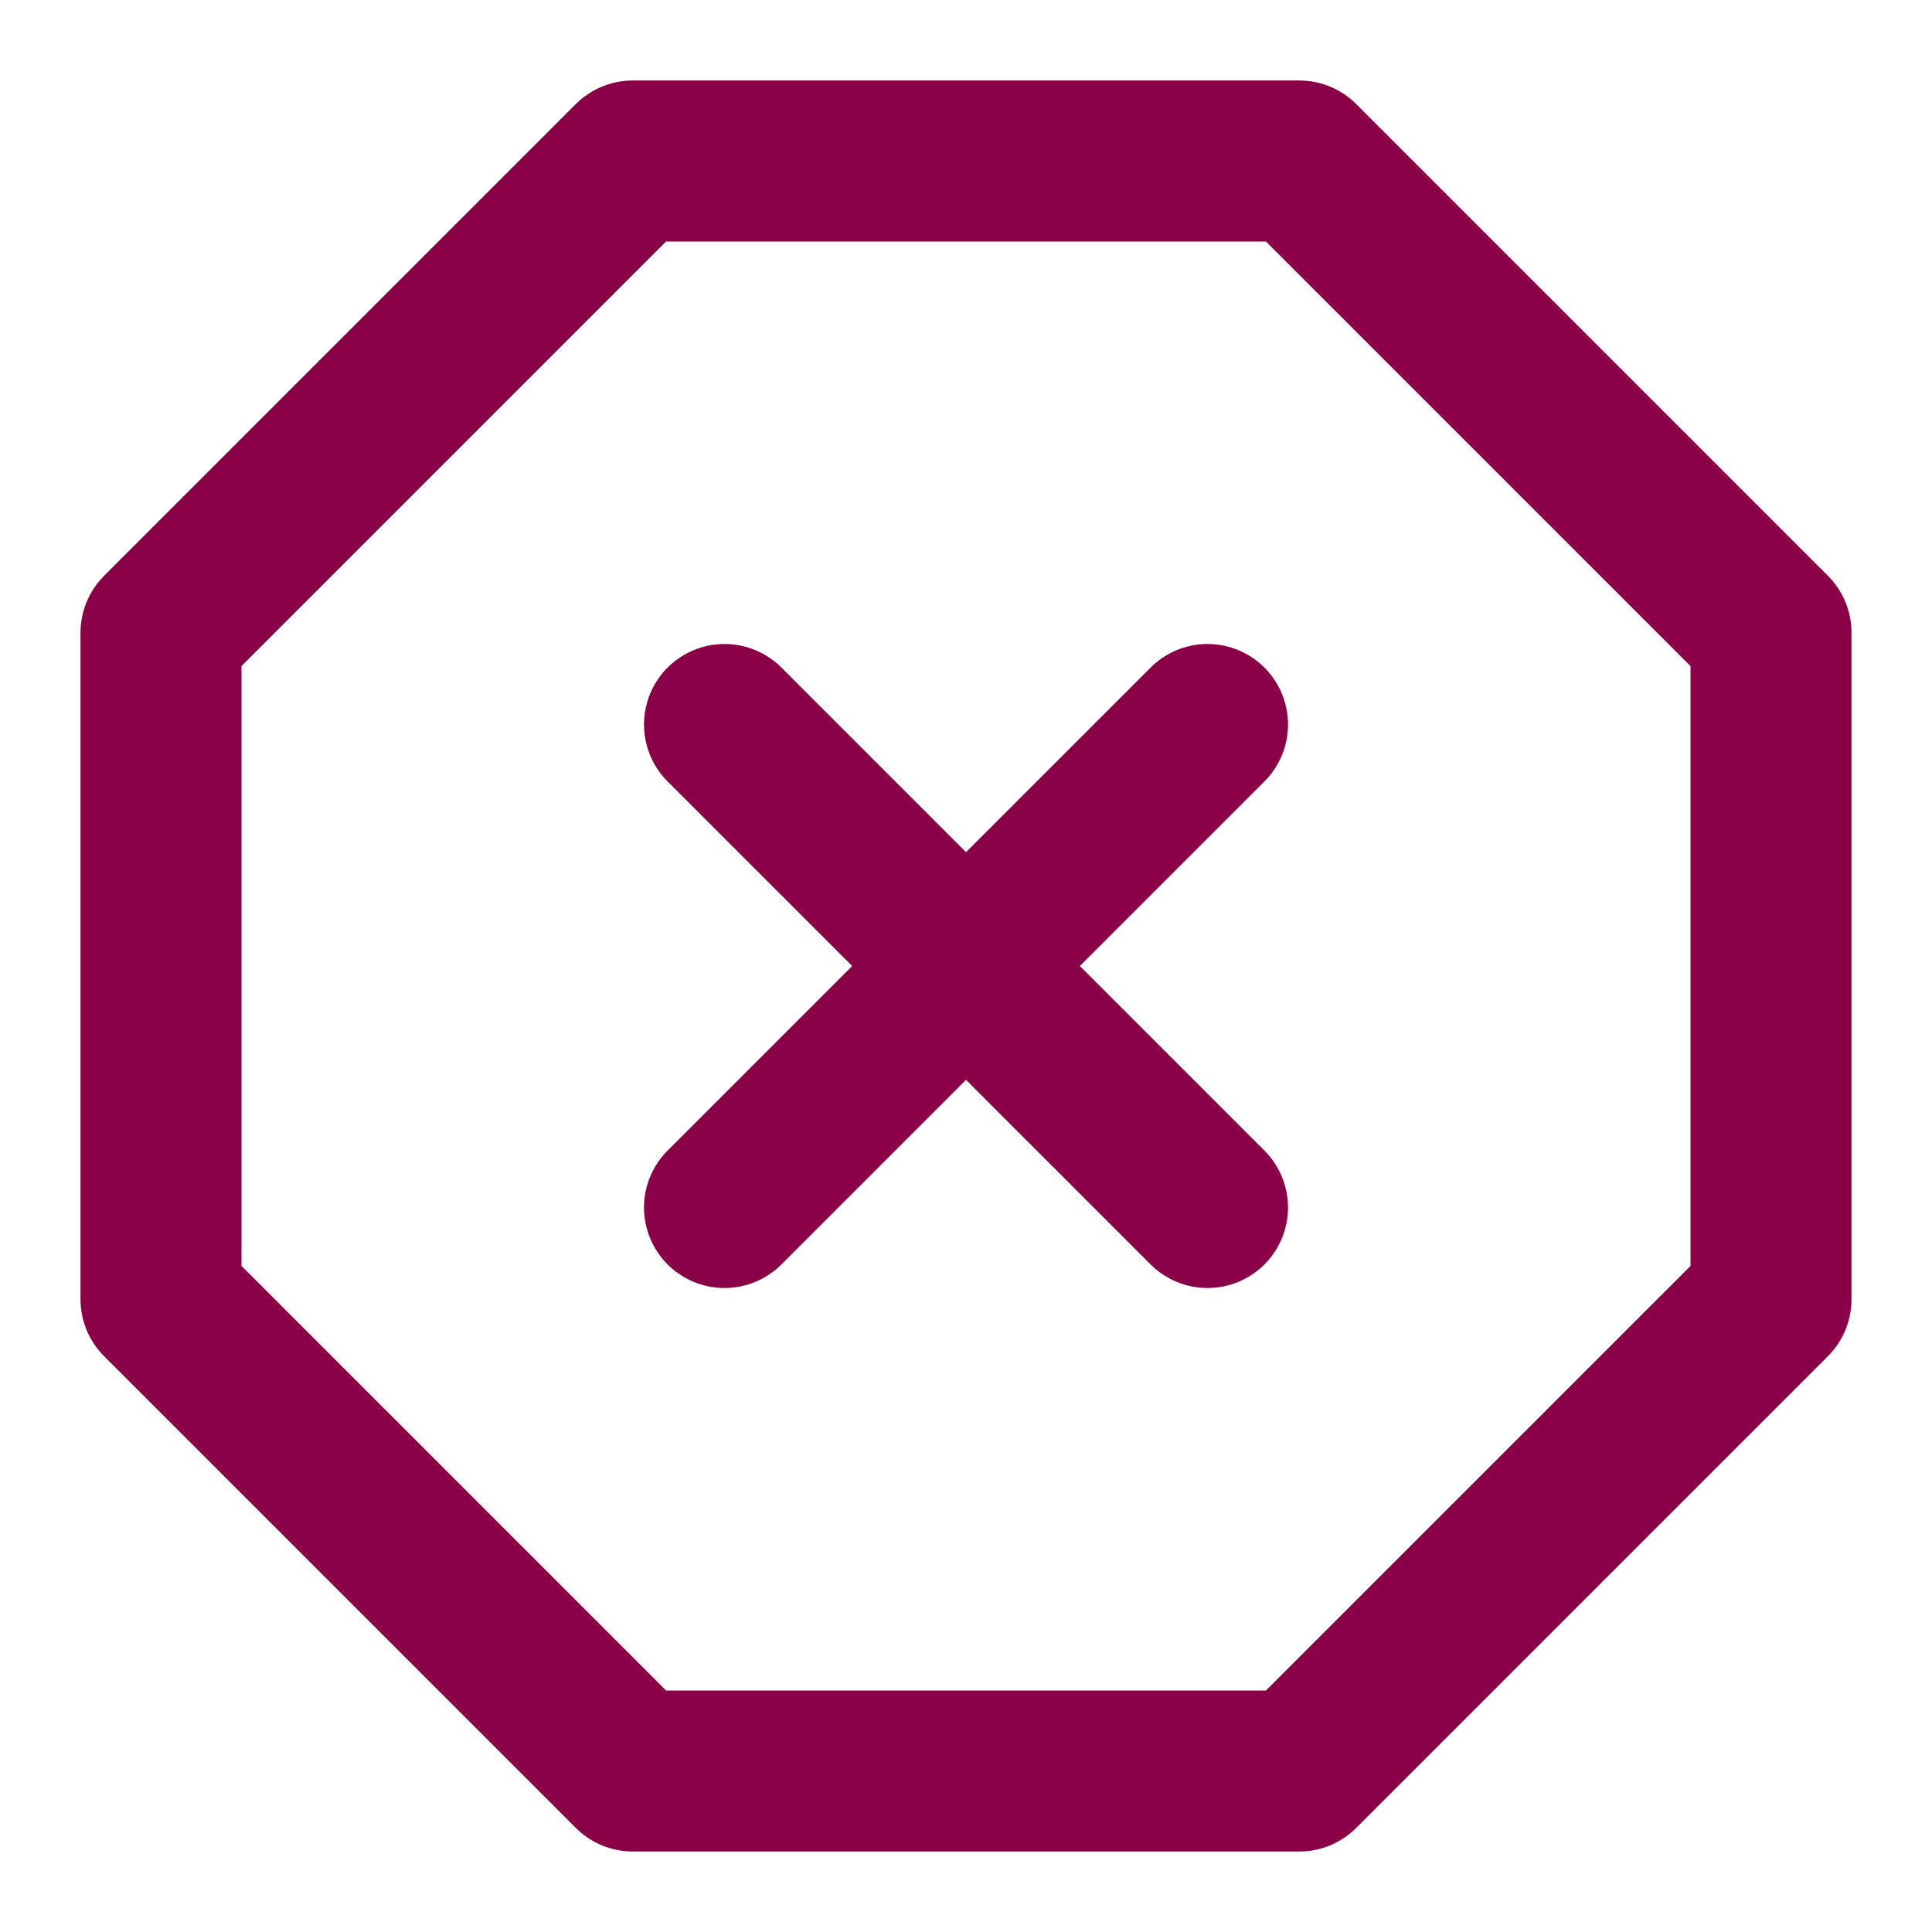 <svg width="24" height="24" viewBox="0 0 24 24" fill="none" xmlns="http://www.w3.org/2000/svg">
<path d="M7.86 2H16.14L22 7.86V16.14L16.14 22H7.86L2 16.14V7.86L7.86 2Z" stroke="#8B0147" stroke-width="2" stroke-linecap="round" stroke-linejoin="round"/>
<path d="M15 9L9 15" stroke="#8B0147" stroke-width="2" stroke-linecap="round" stroke-linejoin="round"/>
<path d="M9 9L15 15" stroke="#8B0147" stroke-width="2" stroke-linecap="round" stroke-linejoin="round"/>
</svg>
